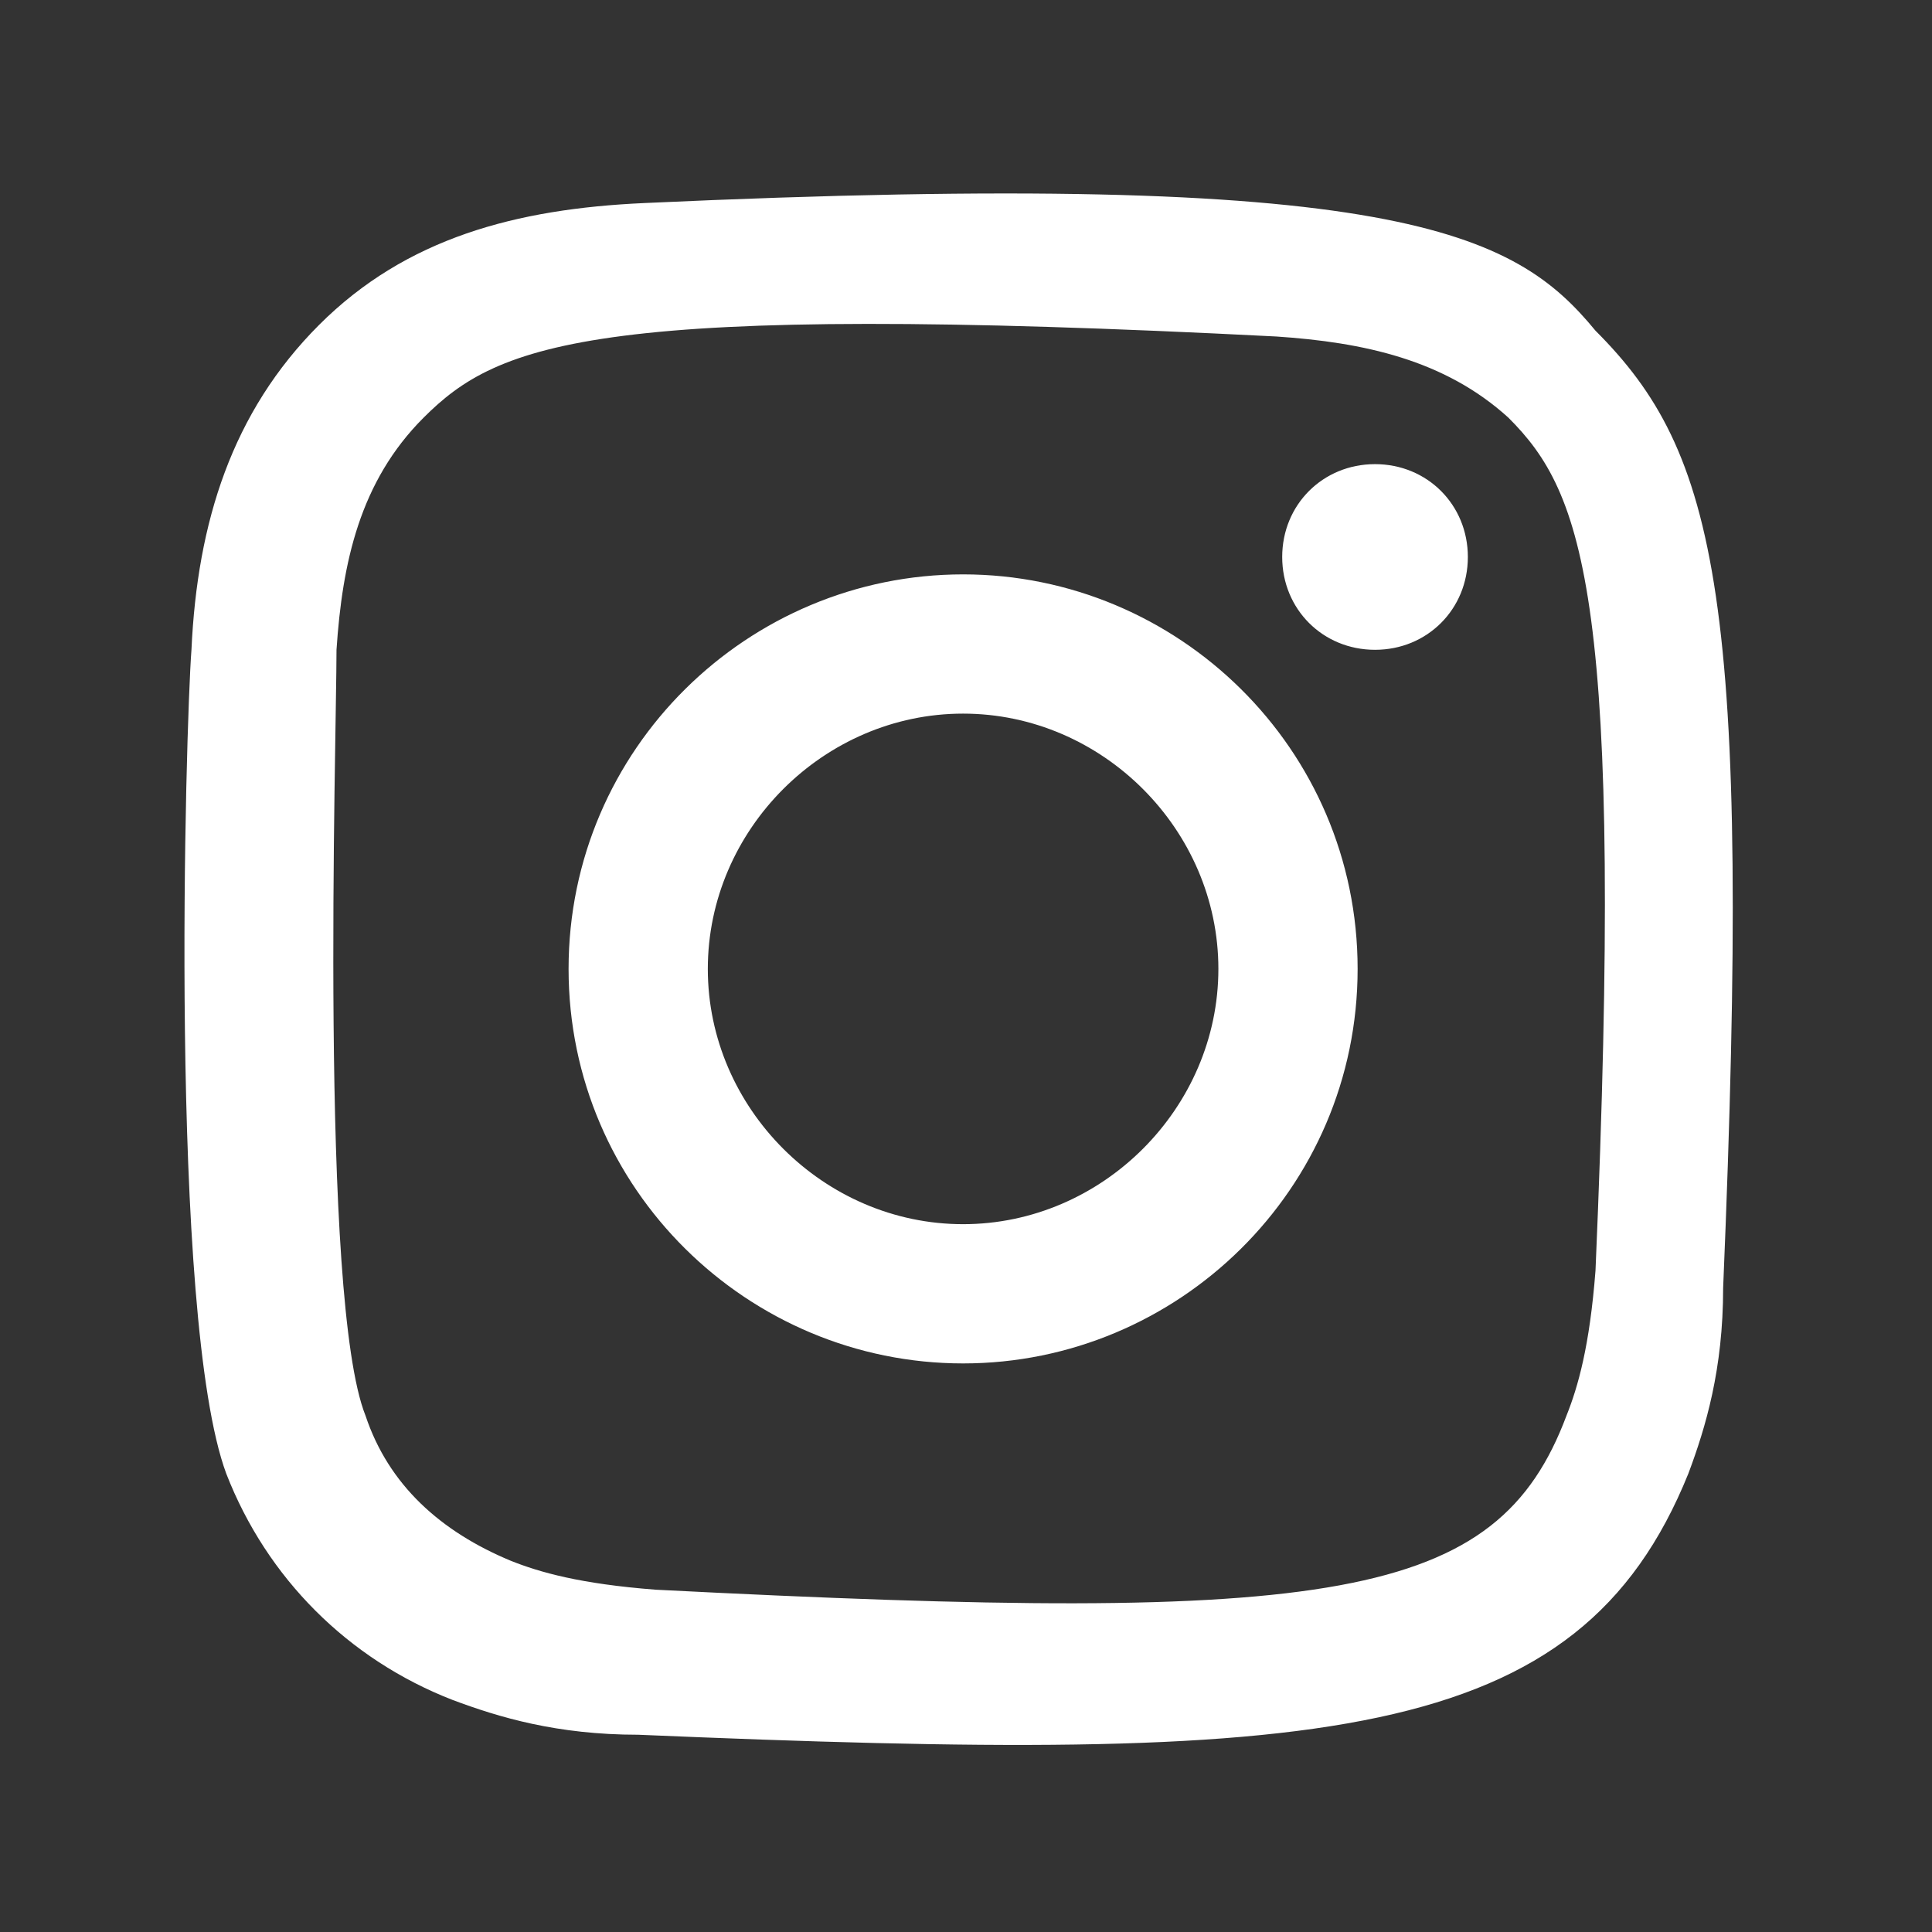 <?xml version="1.0" encoding="utf-8"?>
<!-- Generator: Adobe Illustrator 28.0.0, SVG Export Plug-In . SVG Version: 6.00 Build 0)  -->
<svg version="1.1" id="Layer_1" xmlns="http://www.w3.org/2000/svg" xmlns:xlink="http://www.w3.org/1999/xlink" x="0px" y="0px"
	 viewBox="0 0 33.3 33.3" style="enable-background:new 0 0 33.3 33.3;" xml:space="preserve">
<rect x="0" y="0" width="33.3" height="33.3" fill="#333333" stroke="none"/>
<style type="text/css">
	.st0{fill-rule:evenodd;clip-rule:evenodd;fill:#FFFFFF;}
</style>
<g id="Page-1_00000121981127710582558160000012578413014918288052_">
	
		<g id="Dribbble-Light-Preview_00000152976180828047950050000007456198920823054762_" transform="translate(-340, -7439)">
		<g id="icons_00000095323315363301474470000003025406958435434679_" transform="translate(56, 160)">
			<path id="instagram-_x5B__x23_167_x5D__00000005260240526943428550000008669458418038920351_" class="st0" d="M295.1,7282.5
				c-2.2,0.1-4.1,0.6-5.6,2.1c-1.5,1.5-2.1,3.4-2.2,5.6c-0.1,1.3-0.4,11.5,0.6,14.2c0.7,1.8,2.1,3.2,3.9,3.9
				c0.8,0.3,1.8,0.6,3.2,0.6c11.8,0.5,16.2,0.2,18.1-4.5c0.3-0.8,0.6-1.8,0.6-3.2c0.5-11.9-0.1-14.4-2.2-16.5
				C310.1,7283,308.1,7281.9,295.1,7282.5 M295.3,7306.4c-1.3-0.1-2-0.3-2.5-0.5c-1.2-0.5-2.1-1.3-2.5-2.5c-0.8-2-0.5-11.6-0.5-13.2
				c0.1-1.5,0.4-2.9,1.5-4c1.3-1.3,3-2,14.7-1.4c1.5,0.1,2.9,0.4,4,1.4c1.3,1.3,2,3.1,1.5,14.7c-0.1,1.3-0.3,2-0.5,2.5
				C309.8,7306.6,307,7307,295.3,7306.4 M306.1,7288.6c0,0.9,0.7,1.6,1.6,1.6c0.9,0,1.6-0.7,1.6-1.6c0-0.9-0.7-1.6-1.6-1.6
				C306.8,7287,306.1,7287.7,306.1,7288.6 M293.8,7295.7c0,3.8,3.1,6.8,6.8,6.8s6.8-3,6.8-6.8c0-3.8-3.1-6.8-6.8-6.8
				S293.8,7291.9,293.8,7295.7 M296.2,7295.7c0-2.4,2-4.4,4.4-4.4c2.4,0,4.4,2,4.4,4.4c0,2.4-2,4.4-4.4,4.4
				C298.2,7300.1,296.2,7298.1,296.2,7295.7"/>
		</g>
	</g>
</g>
</svg>
